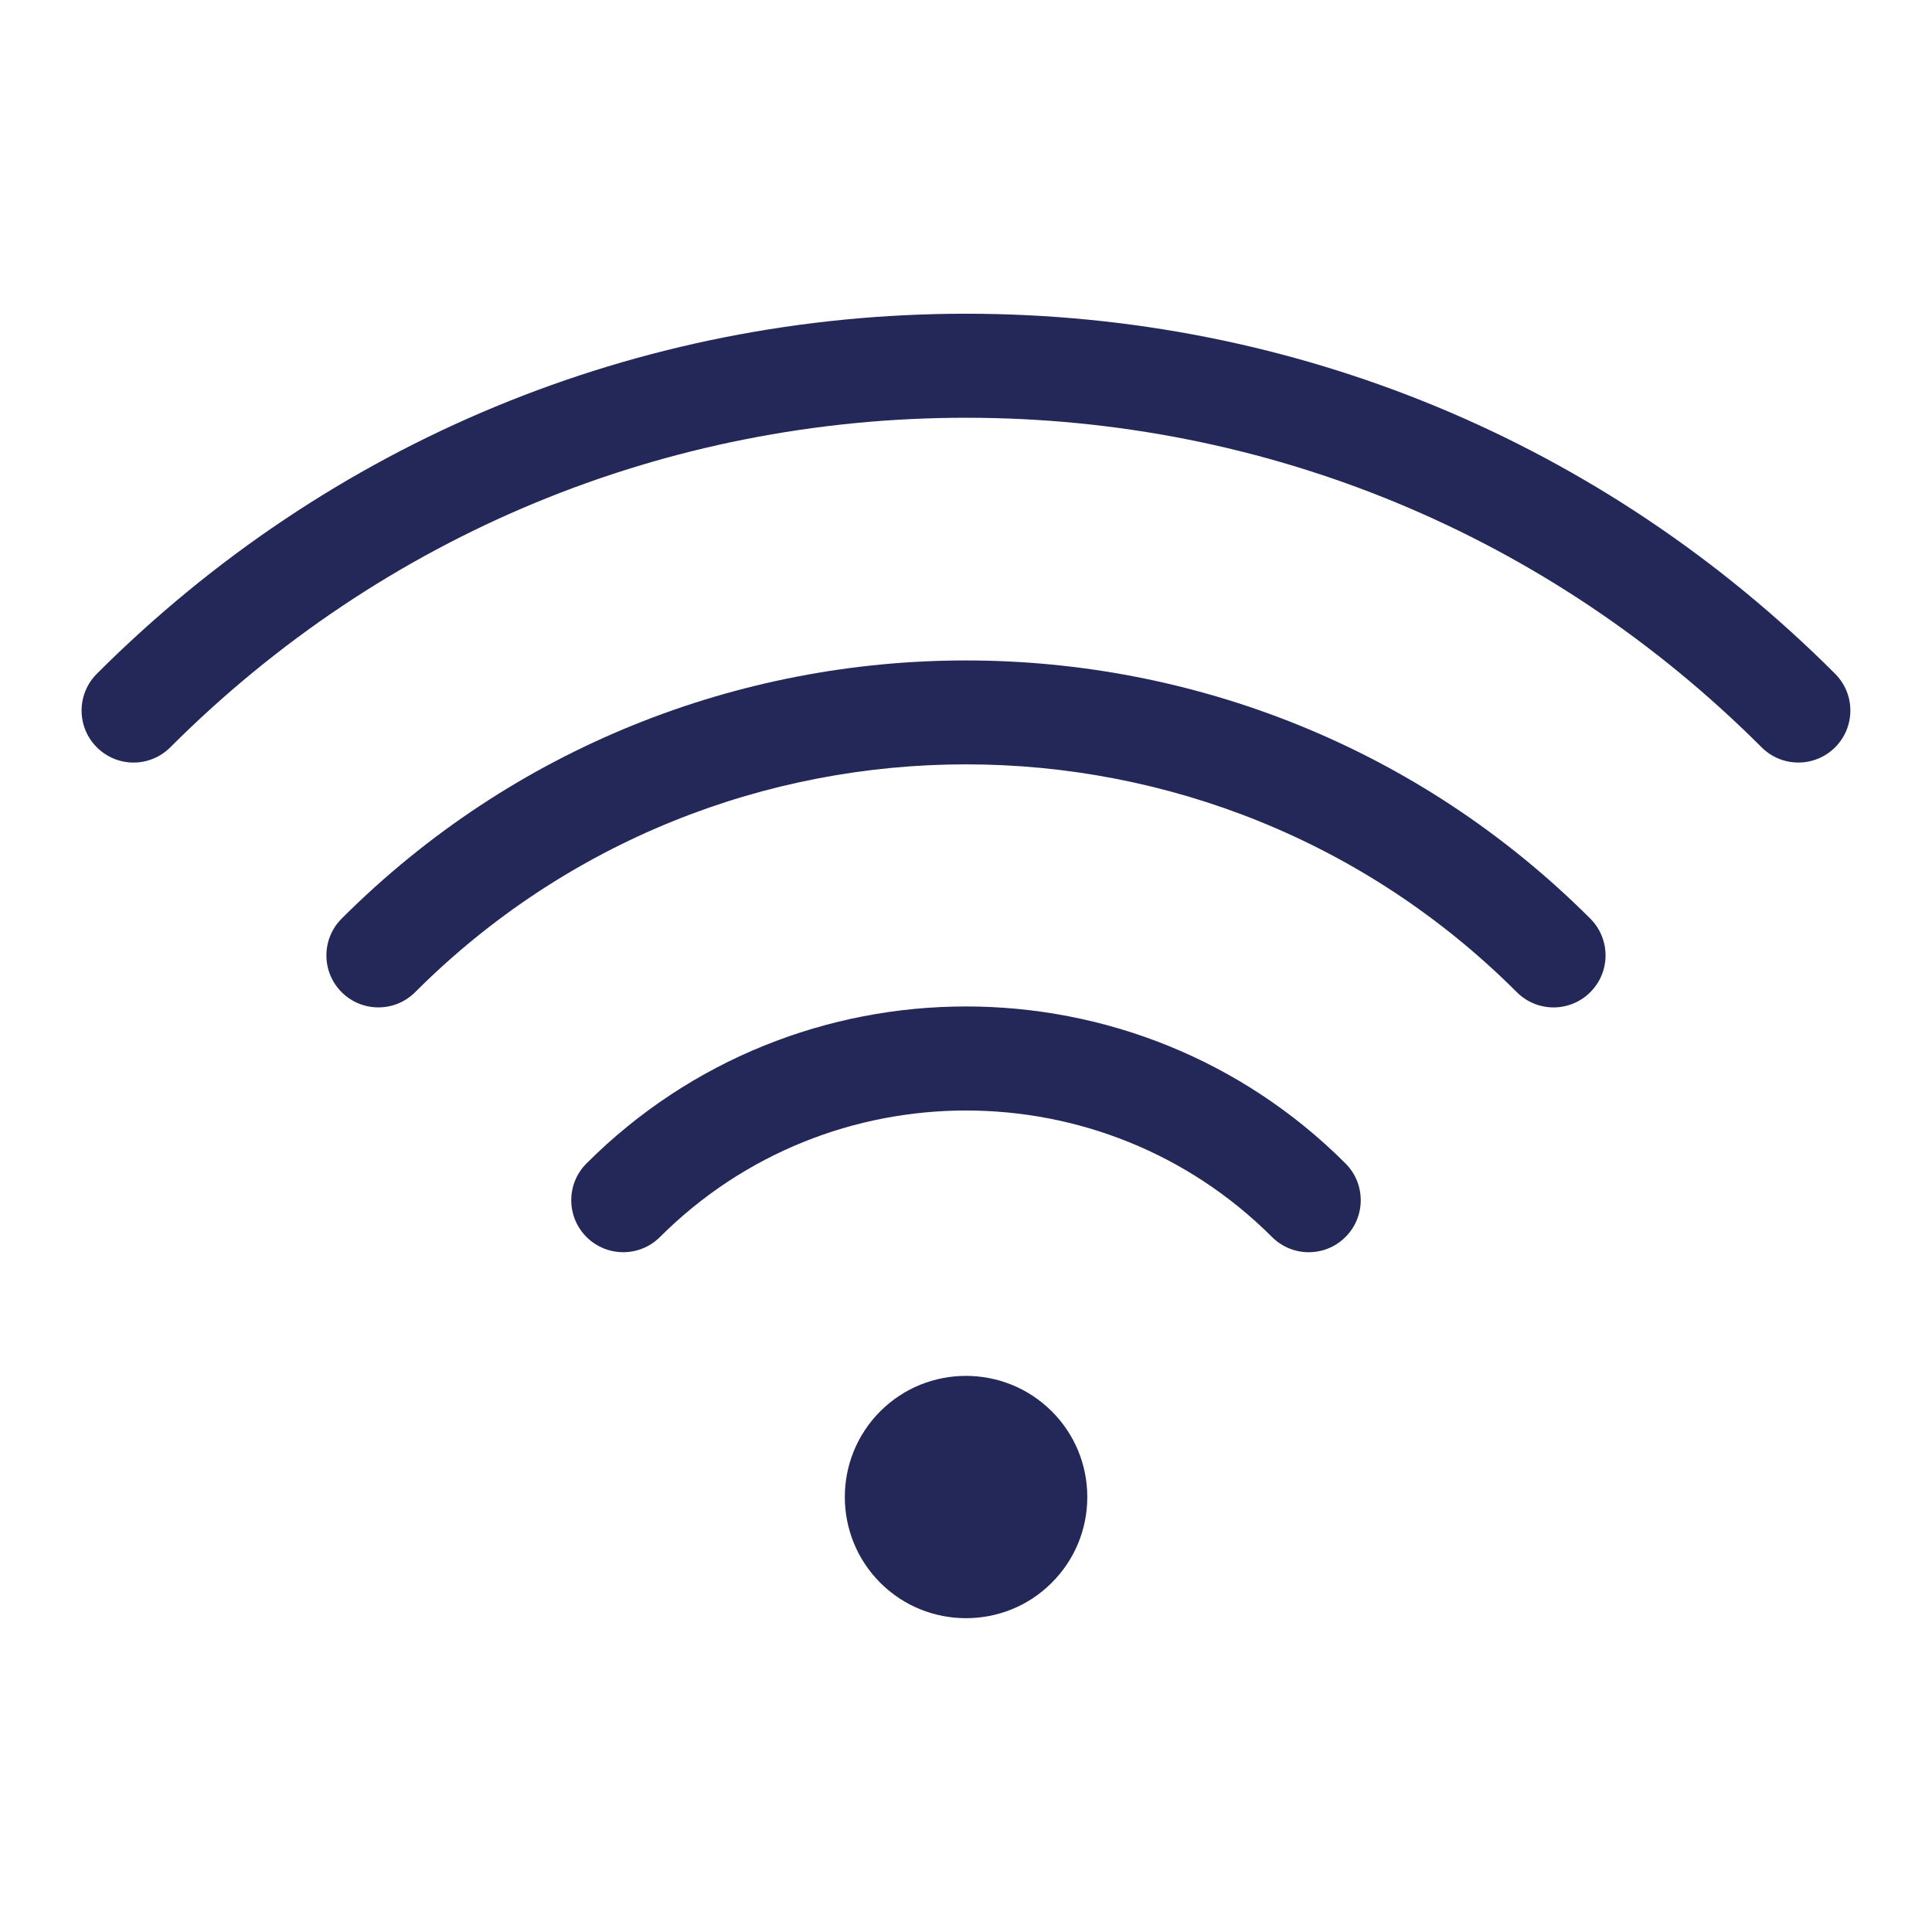 <?xml version="1.0" encoding="UTF-8"?>
<svg xmlns="http://www.w3.org/2000/svg" id="Layer_1" data-name="Layer 1" viewBox="0 0 432 432">
  <defs>
    <style>
      .cls-1 {
        fill: #232858;
      }
    </style>
  </defs>
  <path class="cls-1" d="M292.64,280c-2.97,0-5.95-1.14-8.22-3.41-37.75-37.72-99.11-37.69-136.84,0-4.54,4.54-11.9,4.54-16.44,0-4.54-4.54-4.54-11.9,0-16.44,46.8-46.81,122.92-46.8,169.72,0,4.54,4.54,4.54,11.9,0,16.44-2.27,2.27-5.25,3.41-8.22,3.41Z"></path>
  <path class="cls-1" d="M347.38,225.26c-2.97,0-5.95-1.14-8.22-3.41-67.93-67.93-178.43-67.91-246.33,0-4.54,4.54-11.9,4.54-16.44,0s-4.54-11.9,0-16.44c76.99-76.99,202.25-76.96,279.21,0,4.54,4.54,4.54,11.9,0,16.44-2.27,2.27-5.25,3.41-8.22,3.41Z"></path>
  <path class="cls-1" d="M29.87,170.51c-2.97,0-5.95-1.14-8.22-3.41-4.54-4.54-4.54-11.9,0-16.44,51.92-51.92,120.93-80.51,194.35-80.51s142.44,28.59,194.34,80.51c4.54,4.54,4.54,11.9,0,16.44-4.54,4.54-11.9,4.54-16.44,0-47.52-47.52-110.7-73.69-177.9-73.69s-130.39,26.17-177.92,73.69c-2.27,2.27-5.25,3.41-8.22,3.41Z"></path>
  <path class="cls-1" d="M235.17,315.57s0-.01-.01-.01c-10.57-10.54-27.77-10.56-38.34.02-10.56,10.57-10.55,27.77.01,38.33,5.29,5.29,12.23,7.92,19.18,7.92s13.87-2.63,19.15-7.91c5.13-5.12,7.96-11.93,7.96-19.18s-2.83-14.06-7.95-19.18Z"></path>
</svg>
